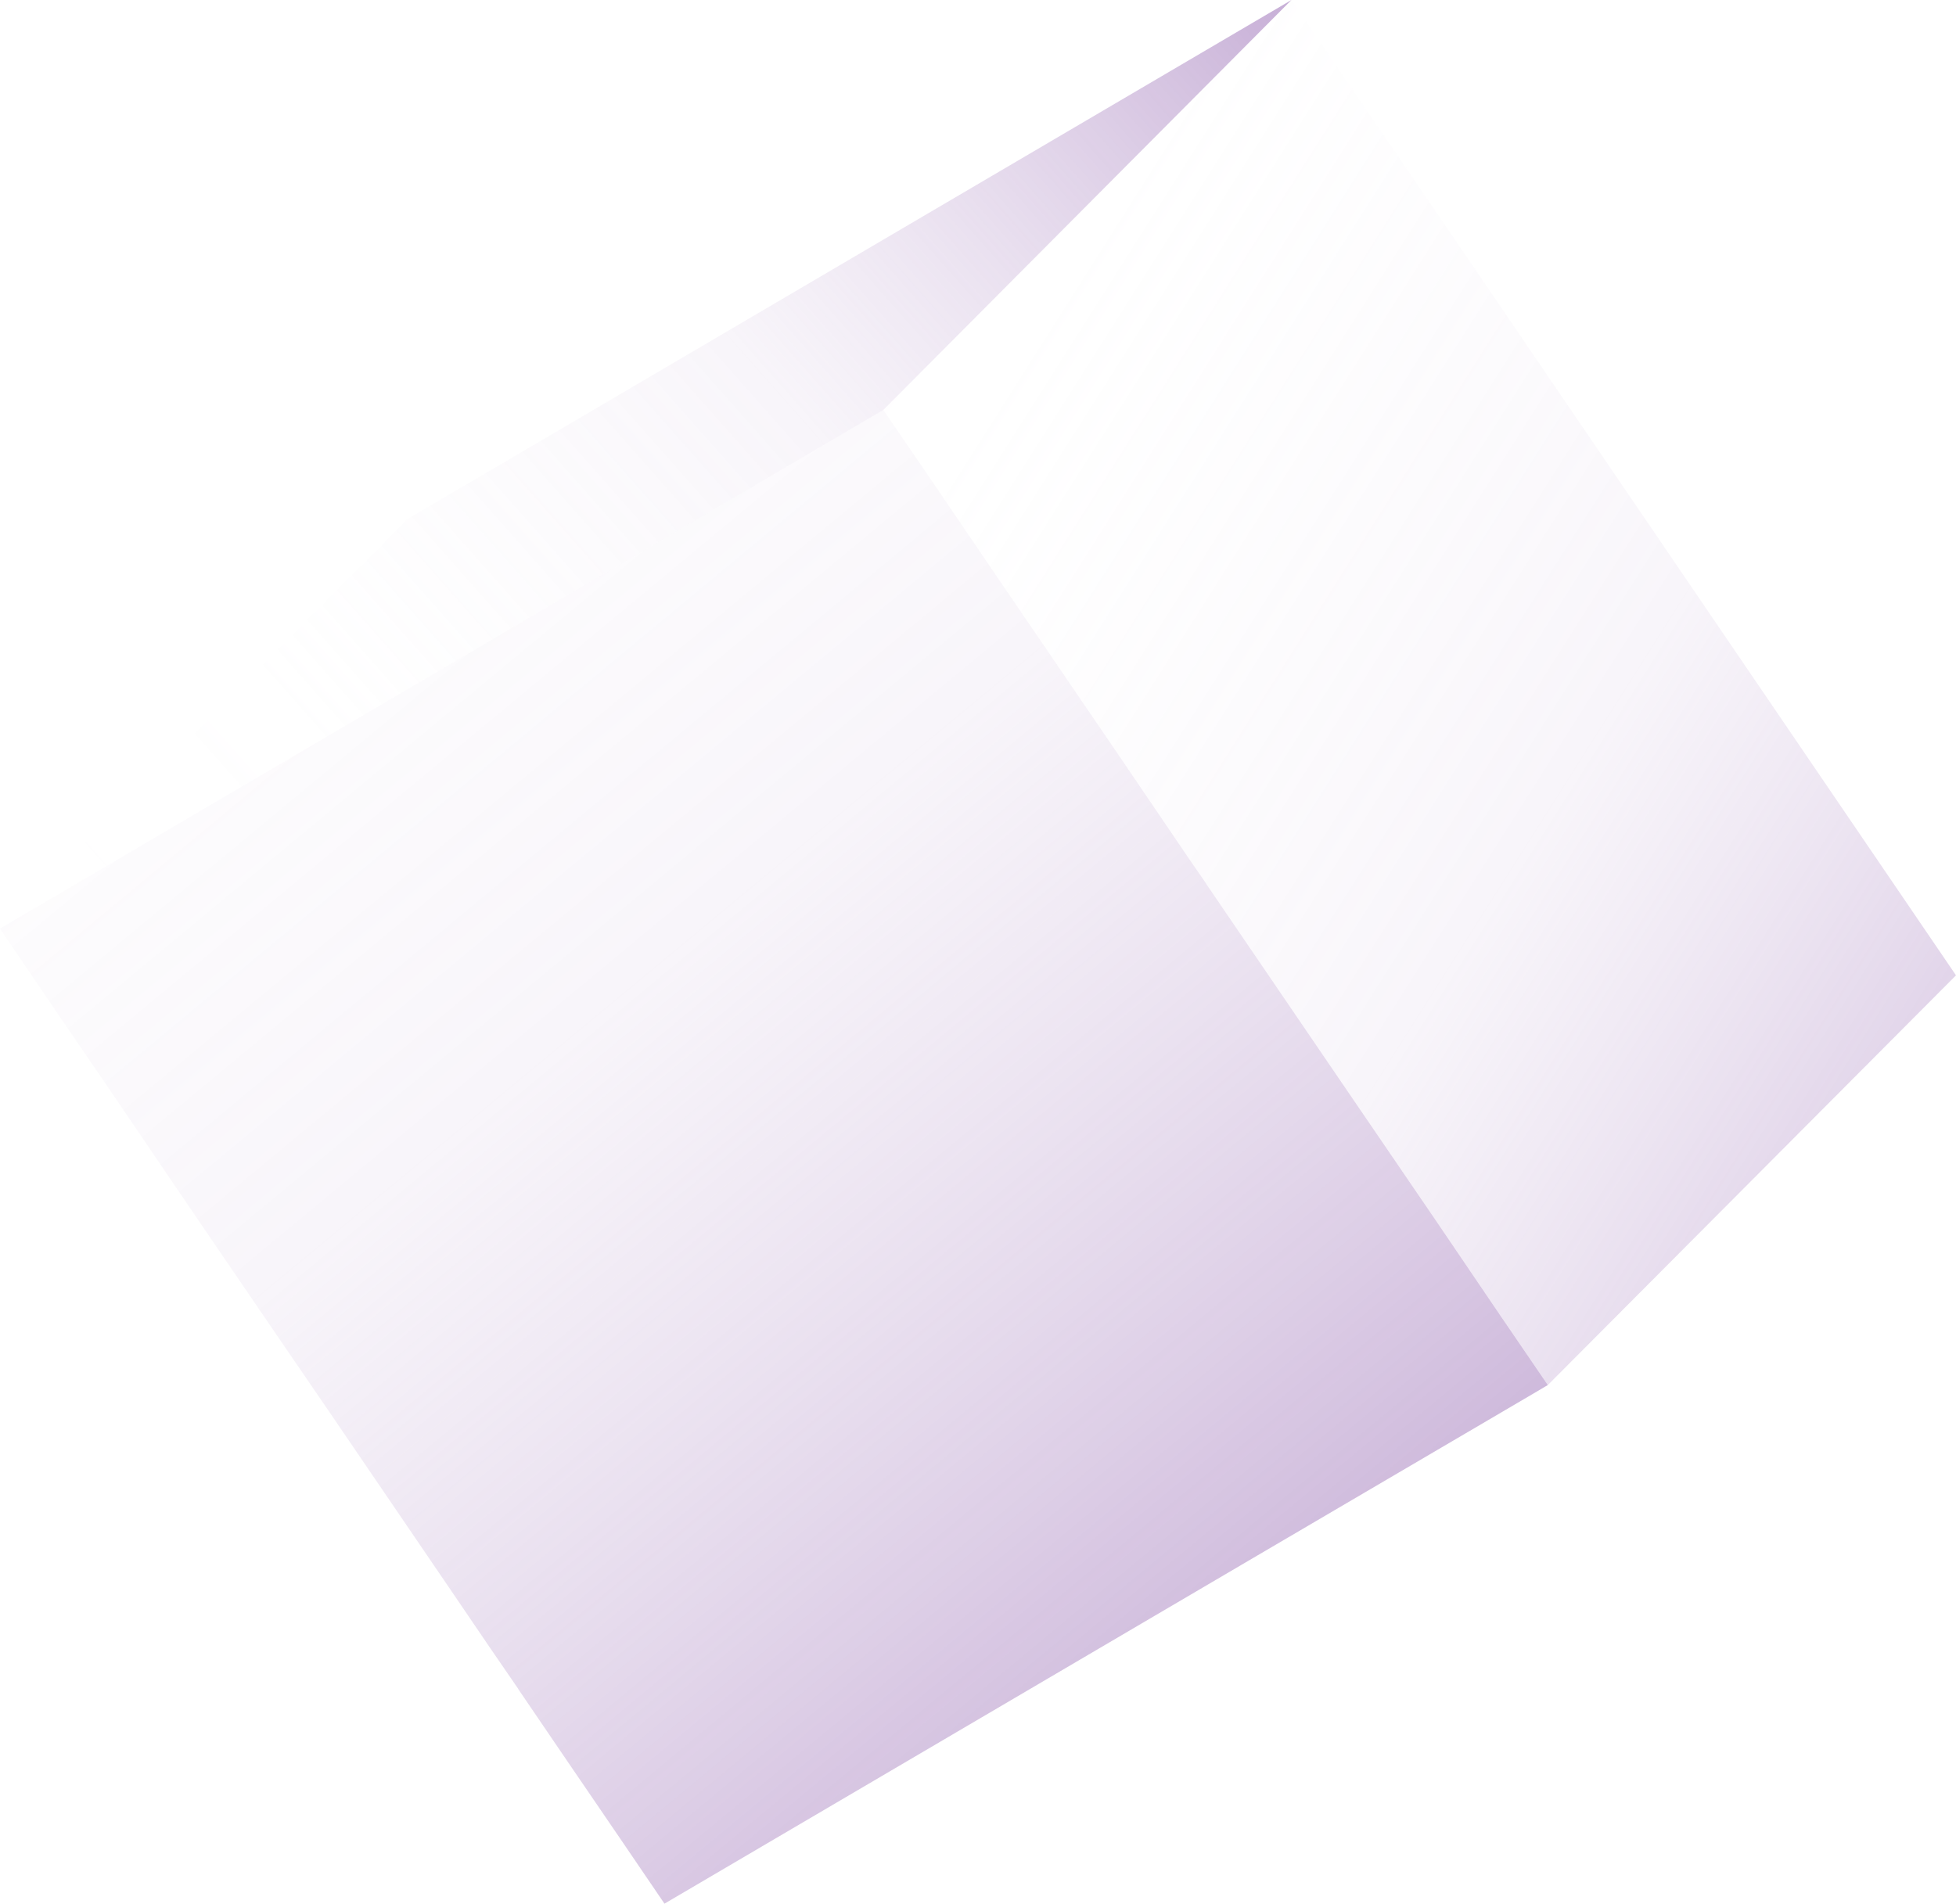 <?xml version="1.0" encoding="UTF-8"?>
<svg xmlns="http://www.w3.org/2000/svg" xmlns:xlink="http://www.w3.org/1999/xlink" width="193.43" height="188.29" viewBox="0 0 193.43 188.29">
  <defs>
    <style>.g{isolation:isolate;}.h{fill:url(#d);}.h,.i,.j{stroke-width:0px;}.h,.k,.j{mix-blend-mode:color-dodge;}.i{fill:url(#f);}.j{fill:url(#e);}</style>
    <linearGradient id="d" x1="-2444" y1="-4095.68" x2="-2562.02" y2="-3921.33" gradientTransform="translate(1516.3 4529.62) rotate(14.38)" gradientUnits="userSpaceOnUse">
      <stop offset="0" stop-color="#4d007f"></stop>
      <stop offset=".22" stop-color="rgba(124,67,160,.73)" stop-opacity=".73"></stop>
      <stop offset=".58" stop-color="rgba(194,168,211,.34)" stop-opacity=".34"></stop>
      <stop offset=".85" stop-color="rgba(238,231,243,.09)" stop-opacity=".09"></stop>
      <stop offset="1" stop-color="#fff" stop-opacity="0"></stop>
    </linearGradient>
    <linearGradient id="e" x1="-2285.56" y1="-3929.45" x2="-2525.19" y2="-4007.23" xlink:href="#d"></linearGradient>
    <linearGradient id="f" x1="-2354.37" y1="-3820.3" x2="-2620.82" y2="-4013.43" xlink:href="#d"></linearGradient>
  </defs>
  <g class="g">
    <g id="b">
      <g id="c">
        <g class="k">
          <g class="g">
            <polygon class="h" points="127.71 0 87.36 40.54 0 91.84 40.35 51.31 127.71 0"></polygon>
            <path class="j" d="M193.43,96.47l-40.36,40.52-4.72-6.91-6.46-9.52-7.64-11.19-5.3-7.77-9.65-14.16v-.02s-1.58-2.29-1.58-2.29l-6.88-10.13-8.22-12.06-1.69-2.46v-.02s-1.74-2.54-1.74-2.54l-6.65-9.79-5.19-7.6L127.71,0l5.91,8.67,10.12,14.83,49.69,72.97Z"></path>
            <g class="k">
              <path class="i" d="M153.07,136.99l-1.93,1.14-28.19,16.54-57.24,33.62-4.43-6.51-5.72-8.38-4.3-6.32v-.02s-2.77-4.03-2.77-4.03l-4.06-5.97-11.89-17.45-4.93-7.2-7.35-10.77-3.53-5.19-6.09-8.97-4.88-7.14-5.77-8.49,87.36-51.31,5.19,7.6,6.65,9.79,1.74,2.54v.02s1.69,2.46,1.69,2.46l8.22,12.06,6.88,10.13,1.58,2.29v.02s9.65,14.16,9.65,14.16l5.3,7.77,7.64,11.19,6.46,9.52,4.72,6.91Z"></path>
            </g>
          </g>
        </g>
      </g>
    </g>
  </g>
</svg>
